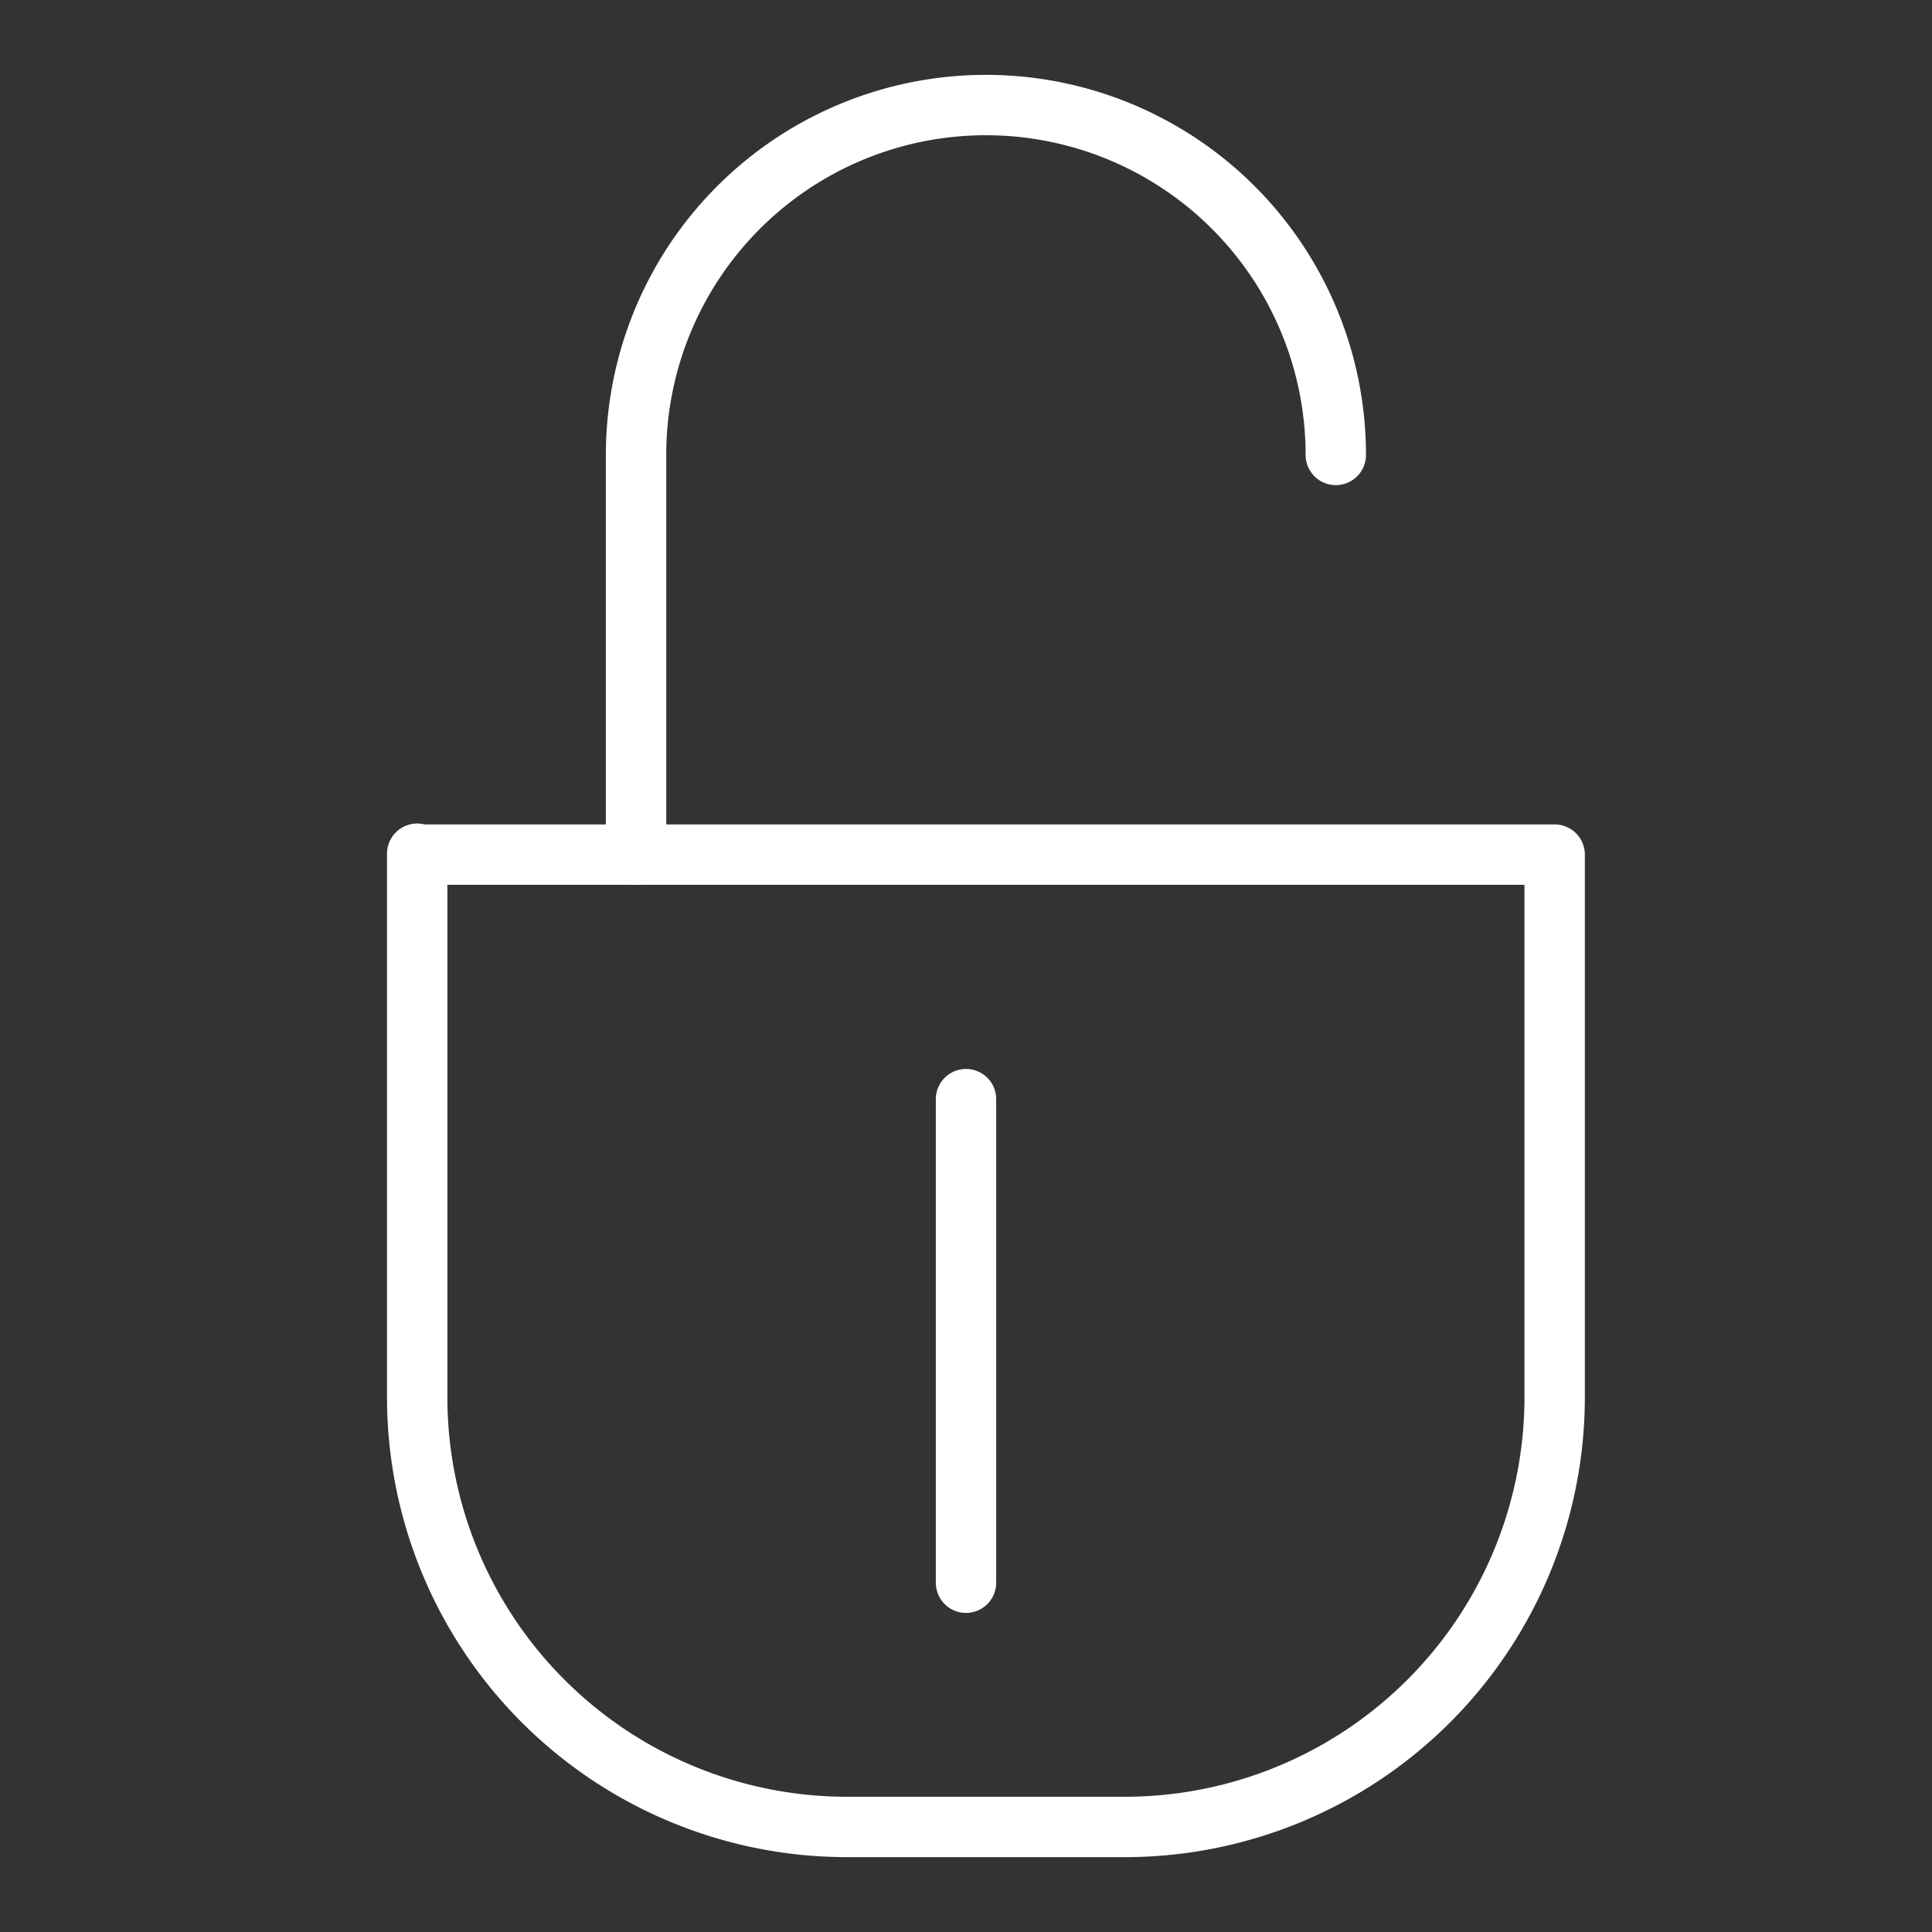 <svg xmlns="http://www.w3.org/2000/svg" id="Layer_1" data-name="Layer 1" viewBox="0 0 64 64"><rect x="0" y="0" width="64" height="64" fill="#333333" stroke="none"/><defs><style>.cls-1{fill:none;stroke:#fff;stroke-linecap:round;stroke-linejoin:round;stroke-width:2px;}</style></defs><line class="cls-1" x1="32" y1="36.41" x2="32" y2="52.43"></line><path class="cls-1" d="M13.82,28.31H51.5a0,0,0,0,1,0,0v18A14.24,14.24,0,0,1,37.27,60.52H28.05A14.24,14.24,0,0,1,13.82,46.28v-18A0,0,0,0,1,13.82,28.31Z"></path><path class="cls-1" d="M44.25,15.07A11.59,11.59,0,0,0,32.66,3.48h0A11.59,11.59,0,0,0,21.07,15.07V28.31"></path></svg>